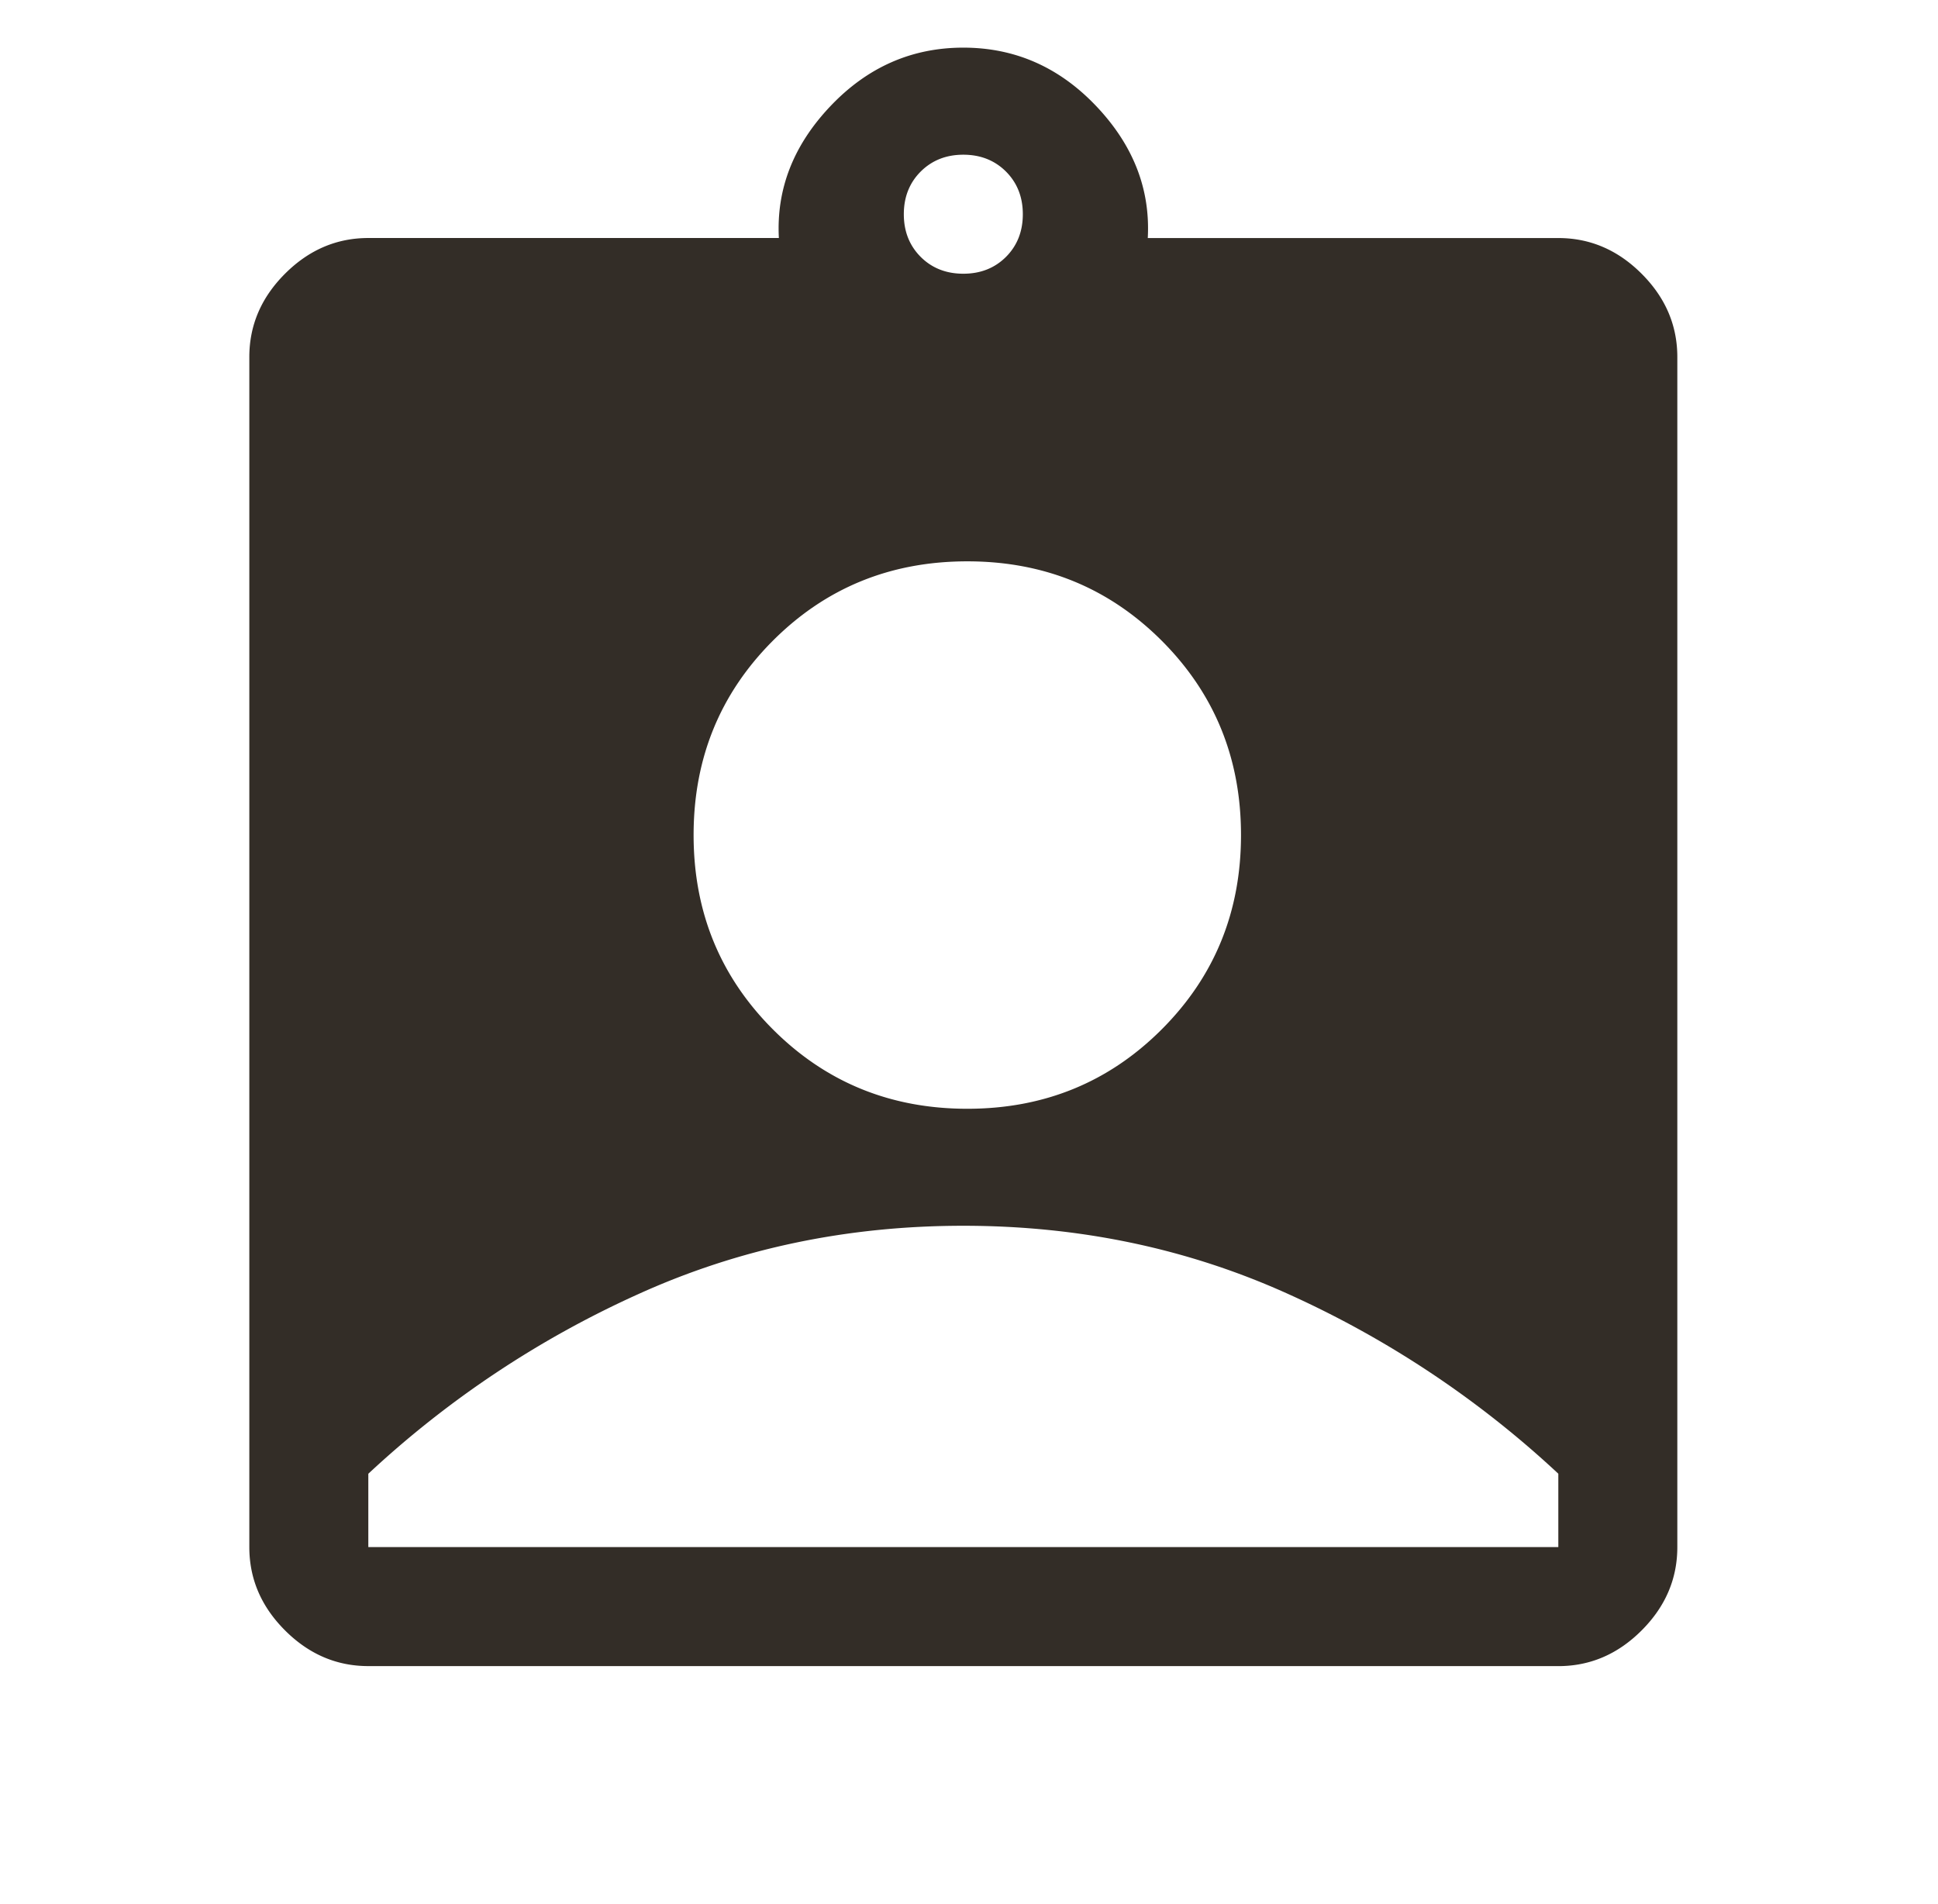 <svg width="57" height="56" fill="none" xmlns="http://www.w3.org/2000/svg"><mask id="a" style="mask-type:alpha" maskUnits="userSpaceOnUse" x="0" y="0" width="57" height="56"><path fill="#D9D9D9" d="M.333 0h56v56h-56z"/></mask><g mask="url(#a)"><path d="M10.833 49c-.933 0-1.75-.35-2.45-1.05-.7-.7-1.05-1.516-1.05-2.45v-35c0-.933.35-1.75 1.05-2.45.7-.7 1.517-1.05 2.45-1.05h12.075c-.077-1.439.428-2.732 1.517-3.879 1.089-1.147 2.392-1.72 3.908-1.72 1.517 0 2.82.573 3.909 1.72s1.594 2.44 1.516 3.88h12.075c.934 0 1.75.35 2.45 1.05.7.7 1.05 1.516 1.05 2.45v35c0 .933-.35 1.75-1.05 2.45-.7.7-1.516 1.05-2.45 1.05h-35Zm17.5-40.95c.506 0 .924-.165 1.255-.495.33-.331.495-.749.495-1.255 0-.505-.165-.923-.495-1.254-.331-.33-.75-.496-1.255-.496-.505 0-.923.166-1.254.496-.33.33-.496.749-.496 1.254 0 .506.166.924.496 1.255.33.33.749.495 1.254.495Zm.117 24.559c2.256 0 4.161-.778 5.717-2.334 1.555-1.555 2.333-3.46 2.333-5.716 0-2.256-.778-4.161-2.333-5.717-1.556-1.555-3.461-2.333-5.717-2.333-2.255 0-4.161.777-5.717 2.333-1.555 1.556-2.333 3.461-2.333 5.717 0 2.255.778 4.16 2.333 5.716 1.556 1.556 3.462 2.334 5.717 2.334ZM10.833 45.5h35v-2.158a29.279 29.279 0 0 0-7.933-5.28c-2.956-1.34-6.144-2.012-9.567-2.012-3.422 0-6.61.671-9.566 2.013a29.278 29.278 0 0 0-7.934 5.28V45.5Z" fill="#332D27"/></g></svg>
